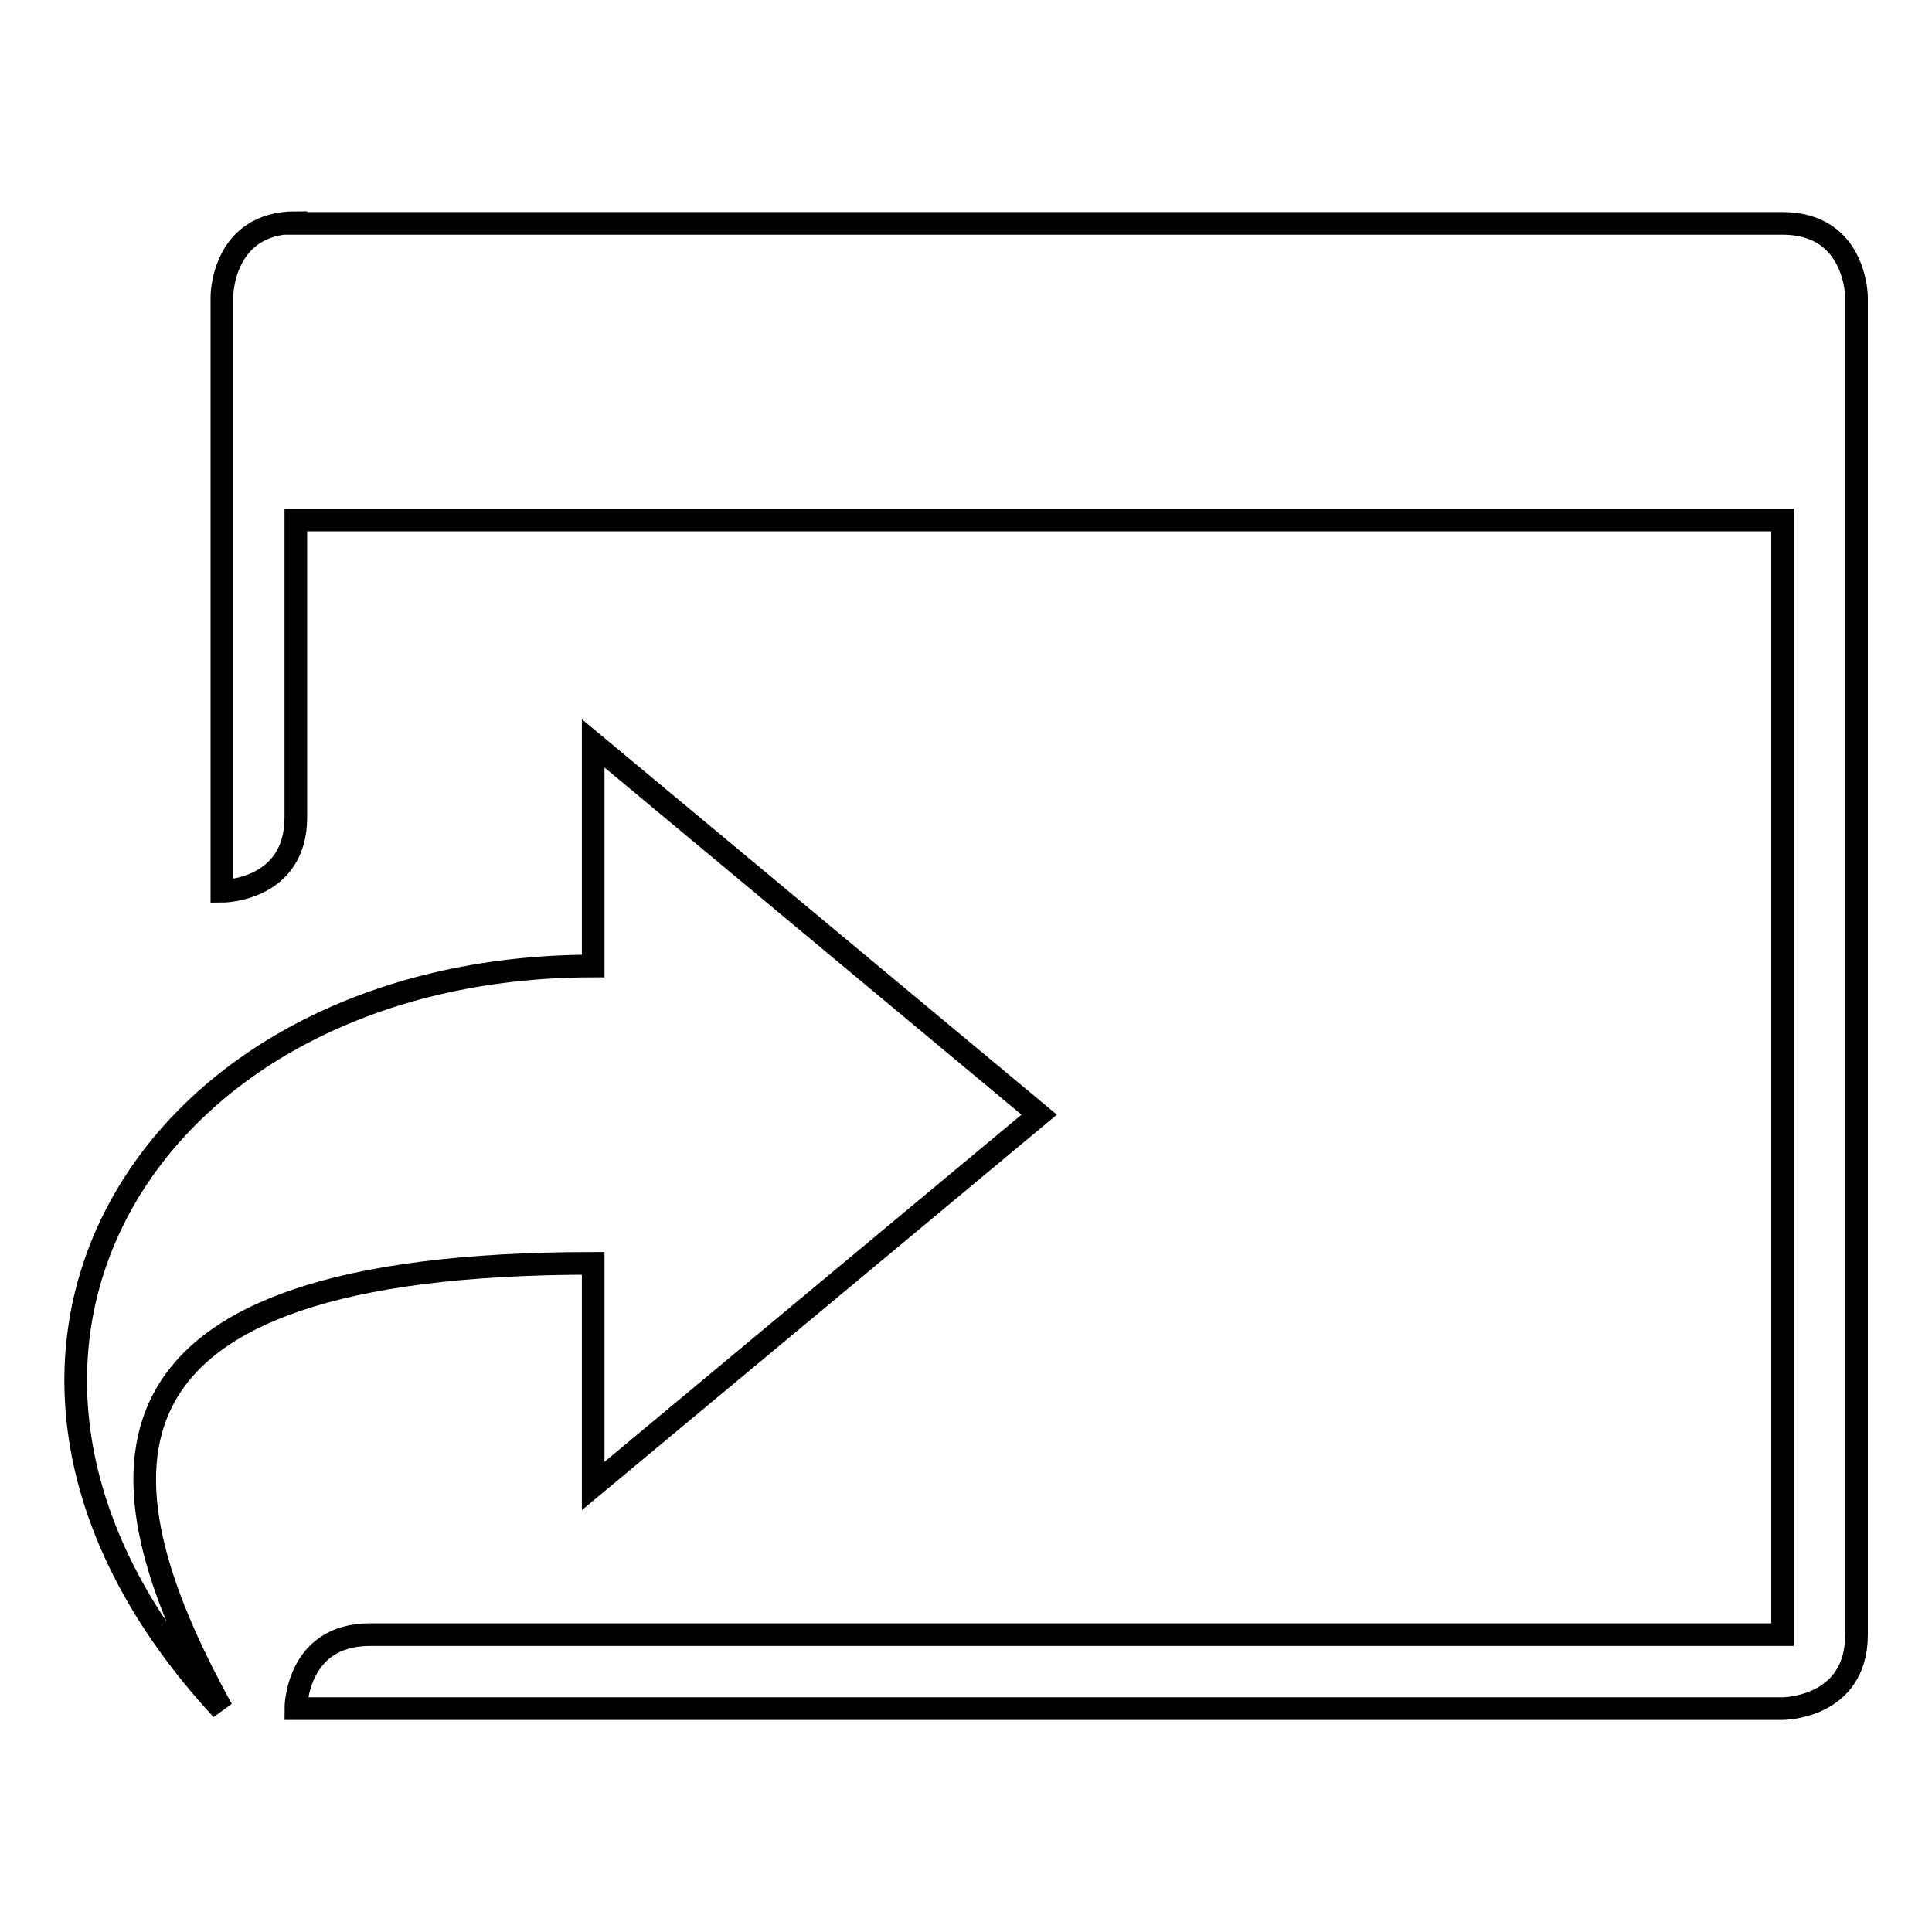 <?xml version="1.0" encoding="utf-8"?>
<!-- Svg Vector Icons : http://www.onlinewebfonts.com/icon -->
<!DOCTYPE svg PUBLIC "-//W3C//DTD SVG 1.1//EN" "http://www.w3.org/Graphics/SVG/1.1/DTD/svg11.dtd">
<svg version="1.1" xmlns="http://www.w3.org/2000/svg" xmlns:xlink="http://www.w3.org/1999/xlink" x="0px" y="0px" viewBox="0 0 256 256" enable-background="new 0 0 256 256" xml:space="preserve">
<g><g><path stroke-width="3" fill-opacity="0" stroke="#000000"  d="M39.2,29.5c-9.8,0-9.8,9.8-9.8,9.8v78.8c0,0,9.8,0,9.8-9.8V68.9h197v147.7H49c-9.8,0-9.8,9.8-9.8,9.8h197c0,0,9.8,0,9.8-9.8V39.4c0,0,0-9.8-9.8-9.8H39.2z"/><path stroke-width="3" fill-opacity="0" stroke="#000000"  d="M78.6,196.9l59.1-49.2L78.6,98.5V128c-59.1,0-91.8,52.5-49.2,98.5c-17.2-31.2-19.7-59.1,49.2-59.1V196.9z"/><path stroke-width="3" fill-opacity="0" stroke="#000000"  d="M82.2,163.9"/></g></g>
</svg>